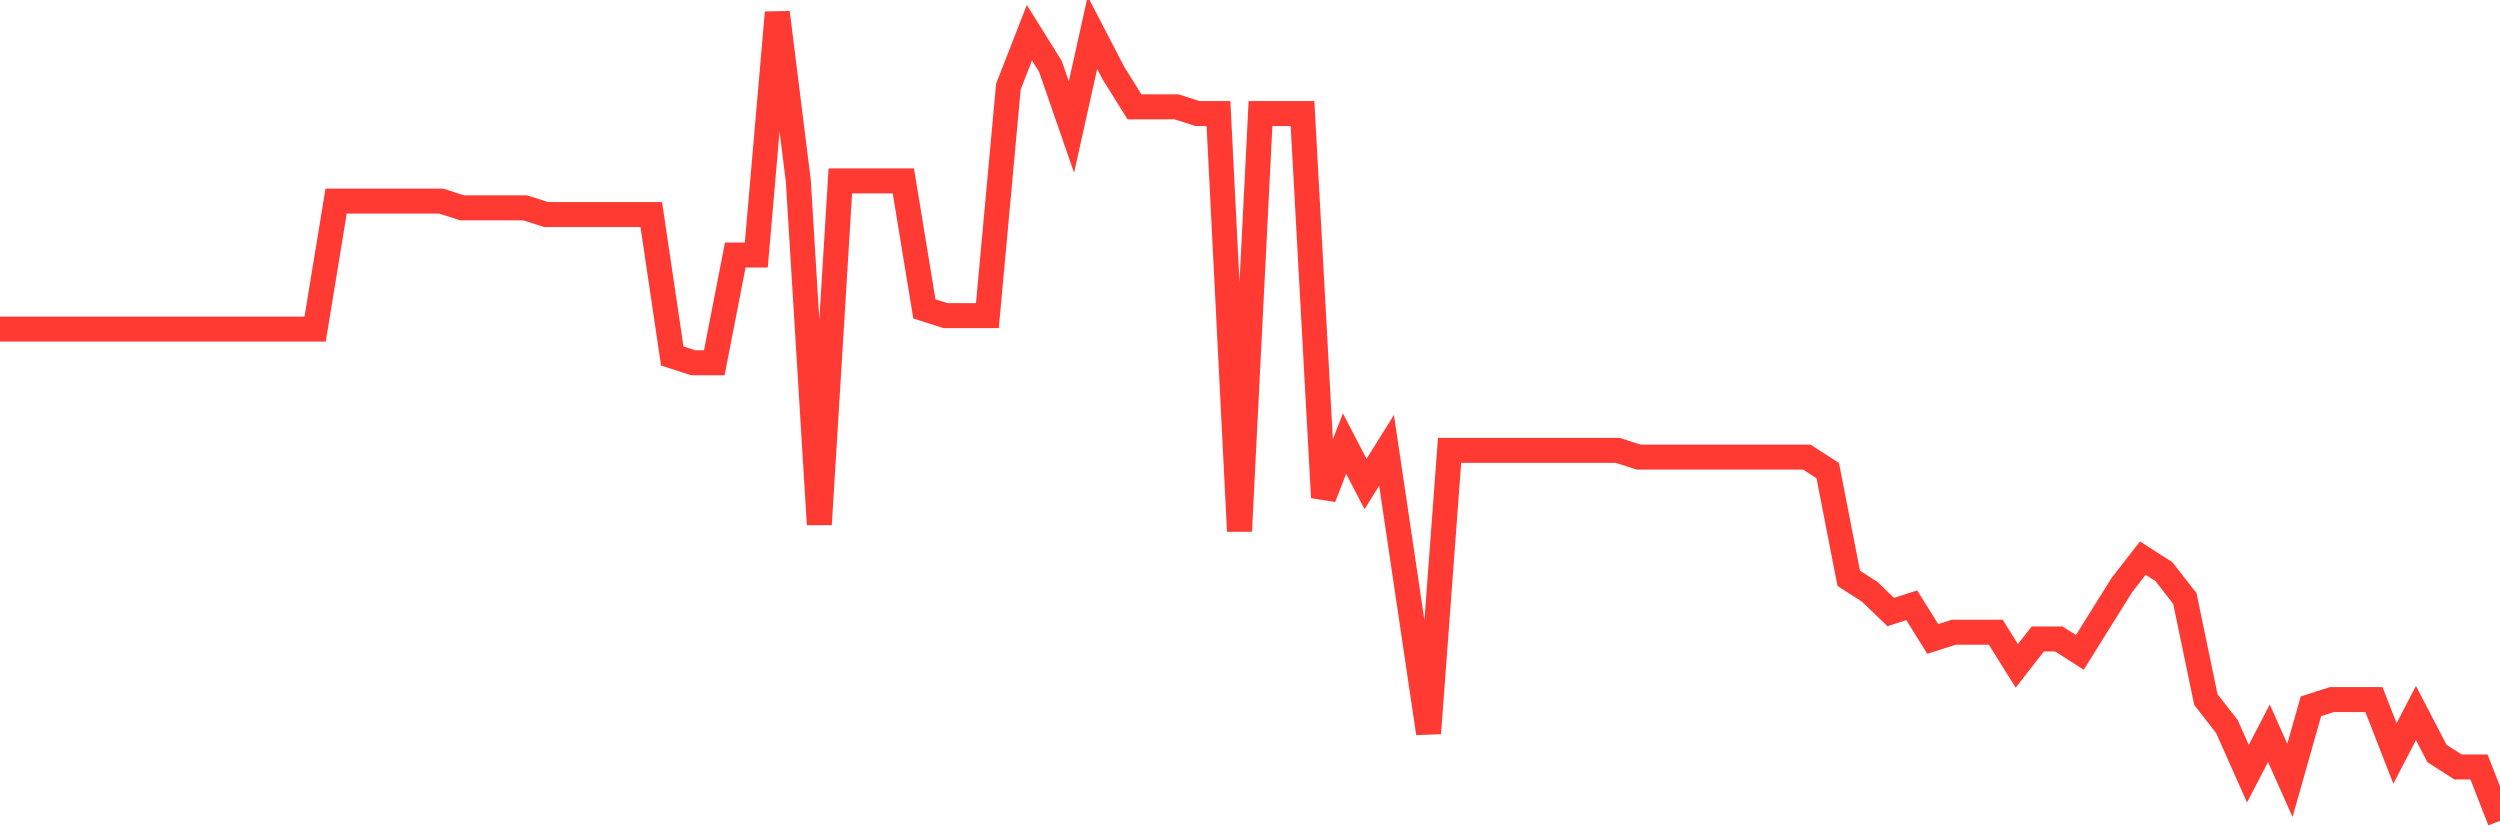 <svg
  xmlns="http://www.w3.org/2000/svg"
  xmlns:xlink="http://www.w3.org/1999/xlink"
  width="120"
  height="40"
  viewBox="0 0 120 40"
  preserveAspectRatio="none"
>
  <polyline
    points="0,15.797 1.008,15.797 2.017,15.797 3.025,15.797 4.034,15.797 5.042,15.797 6.05,15.797 7.059,15.797 8.067,15.797 9.076,15.797 10.084,15.797 11.092,15.797 12.101,15.797 13.109,15.797 14.118,15.797 15.126,15.797 16.134,9.653 17.143,9.653 18.151,9.653 19.16,9.653 20.168,9.653 21.176,9.653 22.185,9.977 23.193,9.977 24.202,9.977 25.21,9.977 26.218,10.3 27.227,10.3 28.235,10.3 29.244,10.3 30.252,10.3 31.261,10.3 32.269,17.09 33.277,17.413 34.286,17.413 35.294,12.24 36.303,12.24 37.311,0.6 38.319,8.683 39.328,25.173 40.336,8.683 41.345,8.683 42.353,8.683 43.361,8.683 44.37,14.827 45.378,15.15 46.387,15.15 47.395,15.15 48.403,4.157 49.412,1.57 50.42,3.187 51.429,6.097 52.437,1.57 53.445,3.51 54.454,5.127 55.462,5.127 56.471,5.127 57.479,5.45 58.487,5.45 59.496,25.497 60.504,5.45 61.513,5.45 62.521,5.45 63.529,23.88 64.538,21.293 65.546,23.233 66.555,21.617 67.563,28.407 68.571,35.197 69.58,21.617 70.588,21.617 71.597,21.617 72.605,21.617 73.613,21.617 74.622,21.617 75.63,21.617 76.639,21.617 77.647,21.617 78.655,21.94 79.664,21.94 80.672,21.94 81.681,21.94 82.689,21.94 83.697,21.94 84.706,21.94 85.714,21.94 86.723,21.94 87.731,22.587 88.739,27.76 89.748,28.407 90.756,29.377 91.765,29.053 92.773,30.67 93.782,30.347 94.79,30.347 95.798,30.347 96.807,31.963 97.815,30.67 98.824,30.67 99.832,31.317 100.84,29.7 101.849,28.083 102.857,26.79 103.866,27.437 104.874,28.73 105.882,33.58 106.891,34.873 107.899,37.137 108.908,35.197 109.916,37.46 110.924,33.903 111.933,33.58 112.941,33.58 113.95,33.58 114.958,36.167 115.966,34.227 116.975,36.167 117.983,36.813 118.992,36.813 120,39.4"
    fill="none"
    stroke="#ff3a33"
    stroke-width="1.2"
  >
  </polyline>
</svg>
